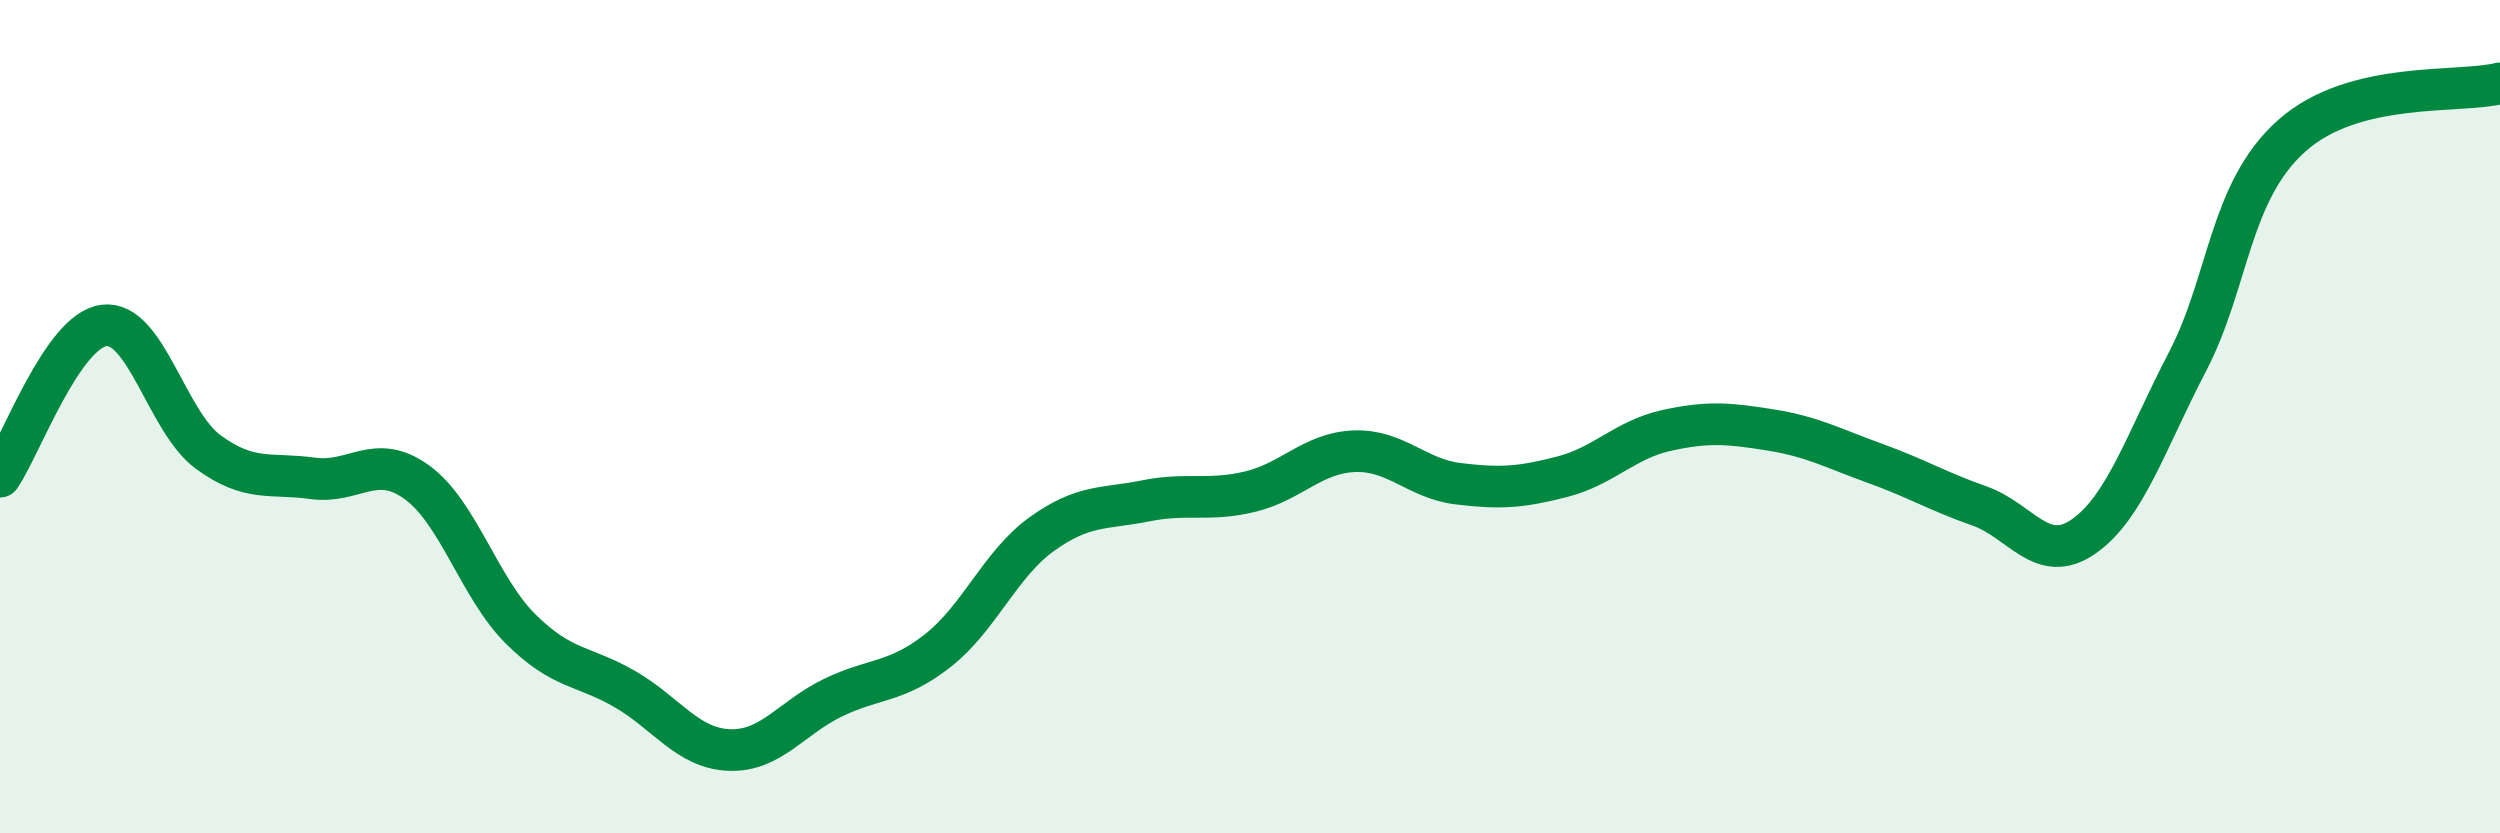 
    <svg width="60" height="20" viewBox="0 0 60 20" xmlns="http://www.w3.org/2000/svg">
      <path
        d="M 0,11.44 C 0.5,10.71 1.5,7.93 2.5,7.81 C 3.5,7.69 4,10.12 5,10.85 C 6,11.58 6.5,11.34 7.5,11.48 C 8.5,11.62 9,10.85 10,11.57 C 11,12.29 11.5,14.11 12.5,15.1 C 13.5,16.09 14,15.96 15,16.54 C 16,17.12 16.5,17.96 17.5,18 C 18.5,18.04 19,17.22 20,16.74 C 21,16.26 21.5,16.4 22.5,15.62 C 23.5,14.84 24,13.54 25,12.82 C 26,12.1 26.5,12.22 27.5,12.02 C 28.5,11.82 29,12.04 30,11.8 C 31,11.56 31.5,10.87 32.5,10.83 C 33.5,10.79 34,11.49 35,11.61 C 36,11.73 36.5,11.7 37.5,11.44 C 38.5,11.18 39,10.55 40,10.33 C 41,10.11 41.5,10.16 42.5,10.32 C 43.5,10.48 44,10.76 45,11.12 C 46,11.48 46.5,11.79 47.5,12.14 C 48.5,12.49 49,13.57 50,12.88 C 51,12.19 51.5,10.6 52.5,8.68 C 53.5,6.76 53.5,4.6 55,3.26 C 56.5,1.92 59,2.25 60,2L60 20L0 20Z"
        fill="#008740"
        opacity="0.1"
        stroke-linecap="round"
        stroke-linejoin="round"
      />
      <path
        d="M 0,11.44 C 0.5,10.71 1.5,7.93 2.5,7.81 C 3.5,7.69 4,10.12 5,10.85 C 6,11.58 6.5,11.34 7.5,11.48 C 8.5,11.62 9,10.85 10,11.57 C 11,12.29 11.5,14.11 12.5,15.1 C 13.5,16.09 14,15.96 15,16.54 C 16,17.12 16.5,17.96 17.5,18 C 18.5,18.04 19,17.22 20,16.74 C 21,16.26 21.5,16.4 22.5,15.62 C 23.5,14.84 24,13.54 25,12.82 C 26,12.1 26.5,12.22 27.5,12.02 C 28.5,11.82 29,12.04 30,11.8 C 31,11.56 31.5,10.87 32.5,10.83 C 33.5,10.79 34,11.49 35,11.61 C 36,11.73 36.5,11.7 37.5,11.44 C 38.5,11.18 39,10.55 40,10.33 C 41,10.11 41.5,10.16 42.5,10.32 C 43.5,10.48 44,10.76 45,11.12 C 46,11.48 46.5,11.79 47.5,12.14 C 48.5,12.49 49,13.57 50,12.88 C 51,12.19 51.5,10.6 52.5,8.68 C 53.5,6.76 53.5,4.6 55,3.26 C 56.5,1.92 59,2.25 60,2"
        stroke="#008740"
        stroke-width="1"
        fill="none"
        stroke-linecap="round"
        stroke-linejoin="round"
      />
    </svg>
  